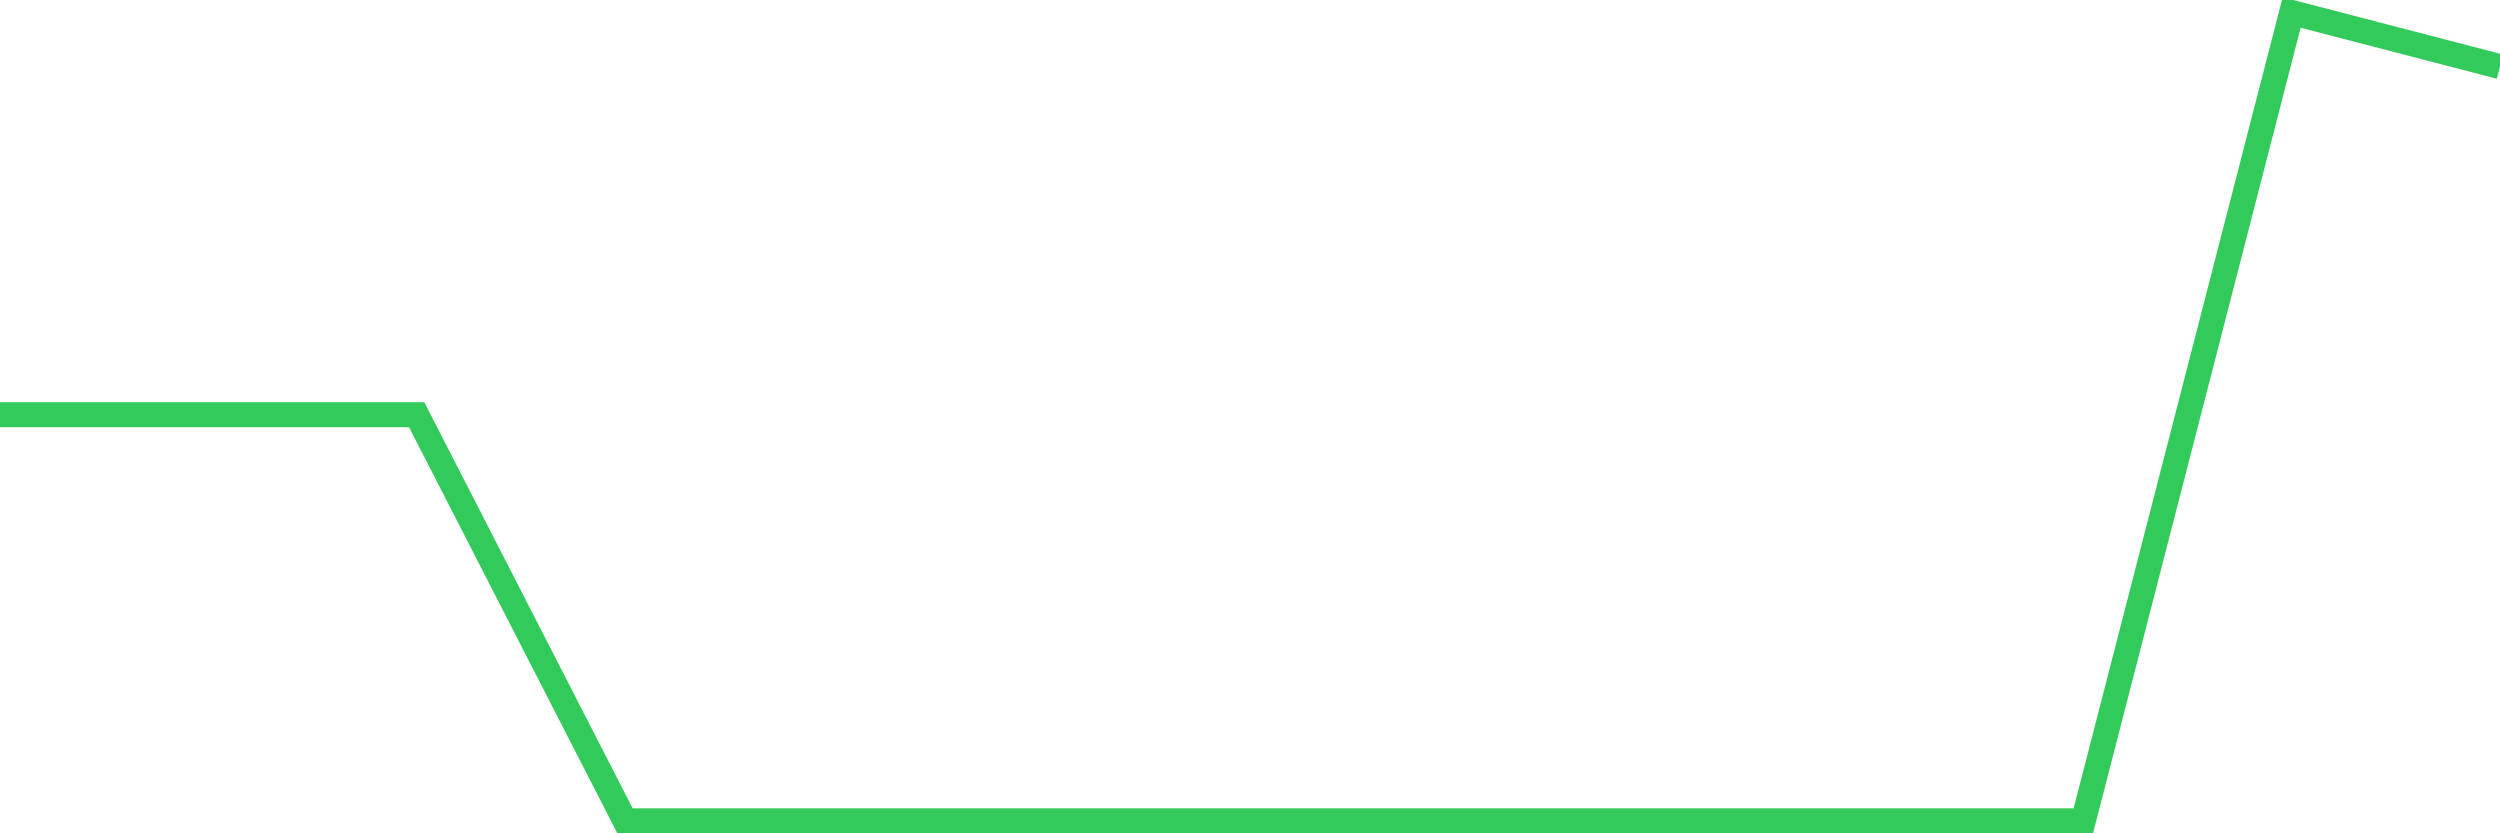 <svg
  xmlns="http://www.w3.org/2000/svg"
  xmlns:xlink="http://www.w3.org/1999/xlink"
  width="120"
  height="40"
  viewBox="0 0 120 40"
  preserveAspectRatio="none"
>
  <polyline
    points="0,19.907 10,19.907 20,19.907 30,39.4 40,39.4 50,39.4 60,39.4 70,39.4 80,39.4 90,39.4 100,39.4 110,0.6 120,3.199"
    fill="none"
    stroke="#32ca5b"
    stroke-width="1.2"
  >
  </polyline>
</svg>